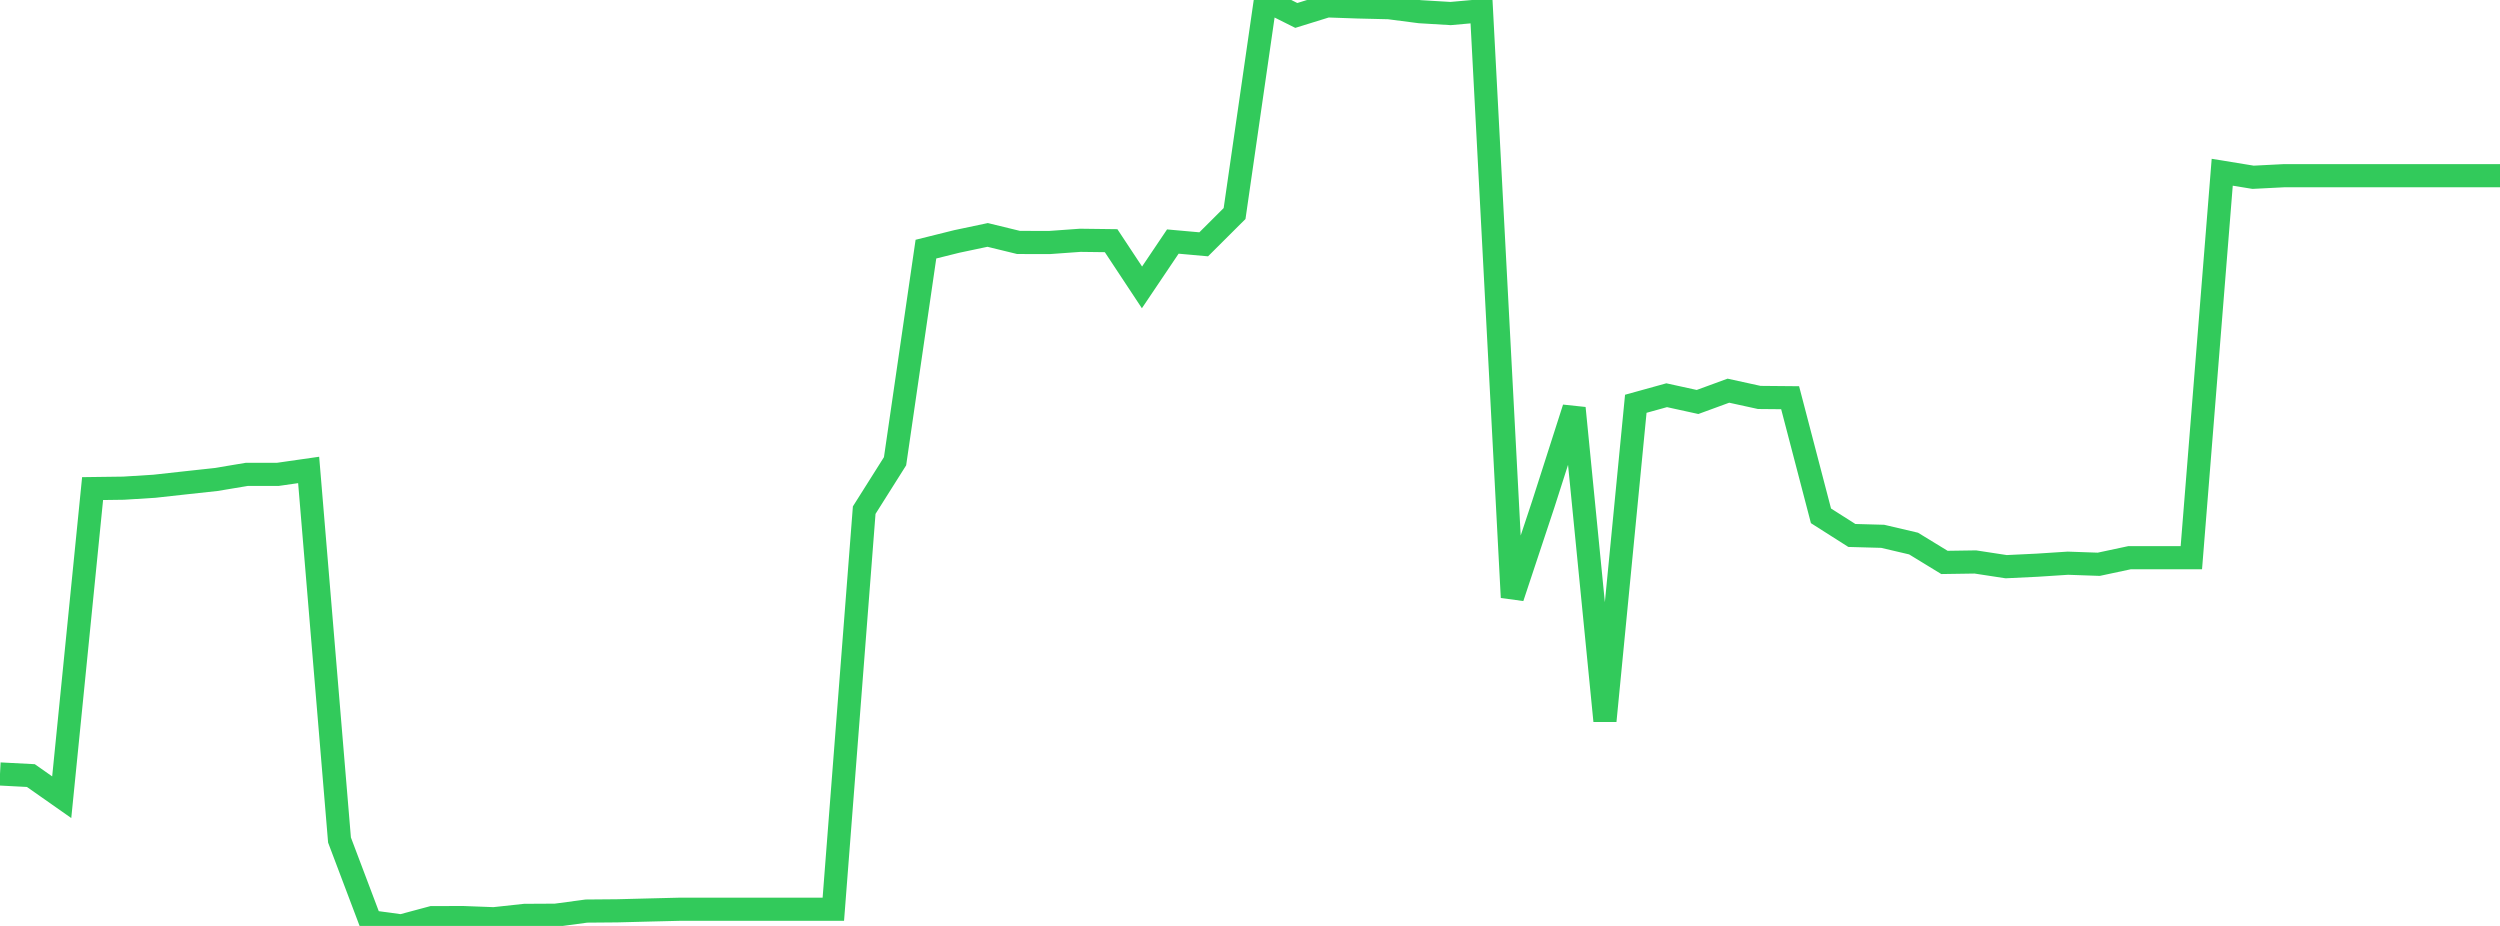<?xml version="1.0" standalone="no"?>
<!DOCTYPE svg PUBLIC "-//W3C//DTD SVG 1.1//EN" "http://www.w3.org/Graphics/SVG/1.1/DTD/svg11.dtd">

<svg width="135" height="50" viewBox="0 0 135 50" preserveAspectRatio="none" 
  xmlns="http://www.w3.org/2000/svg"
  xmlns:xlink="http://www.w3.org/1999/xlink">


<polyline points="0.0, 41.794 1.667, 41.881 3.333, 43.05 5.0, 26.384 6.667, 26.362 8.333, 26.258 10.0, 26.074 11.667, 25.893 13.333, 25.615 15.0, 25.616 16.667, 25.377 18.333, 45.361 20.0, 49.772 21.667, 50.0 23.333, 49.553 25.0, 49.549 26.667, 49.612 28.333, 49.431 30.0, 49.422 31.667, 49.198 33.333, 49.184 35.0, 49.141 36.667, 49.1 38.333, 49.1 40.0, 49.1 41.667, 49.1 43.333, 49.1 45.0, 49.1 46.667, 27.548 48.333, 24.907 50.0, 13.453 51.667, 13.038 53.333, 12.686 55.0, 13.092 56.667, 13.096 58.333, 12.976 60.0, 12.997 61.667, 15.519 63.333, 13.044 65.0, 13.193 66.667, 11.531 68.333, 0.0 70.0, 0.834 71.667, 0.317 73.333, 0.375 75.0, 0.415 76.667, 0.631 78.333, 0.731 80.0, 0.582 81.667, 32.26 83.333, 27.239 85.0, 22.038 86.667, 38.928 88.333, 21.804 90.0, 21.342 91.667, 21.707 93.333, 21.097 95.0, 21.462 96.667, 21.477 98.333, 27.855 100.0, 28.915 101.667, 28.961 103.333, 29.352 105.0, 30.371 106.667, 30.346 108.333, 30.601 110.0, 30.521 111.667, 30.413 113.333, 30.471 115.0, 30.115 116.667, 30.115 118.333, 30.115 120.0, 9.301 121.667, 9.573 123.333, 9.488 125.0, 9.488 126.667, 9.488 128.333, 9.488 130.0, 9.488 131.667, 9.488 133.333, 9.488 135.0, 9.488" fill="none" stroke="#32ca5b" stroke-width="1.25"/>

</svg>